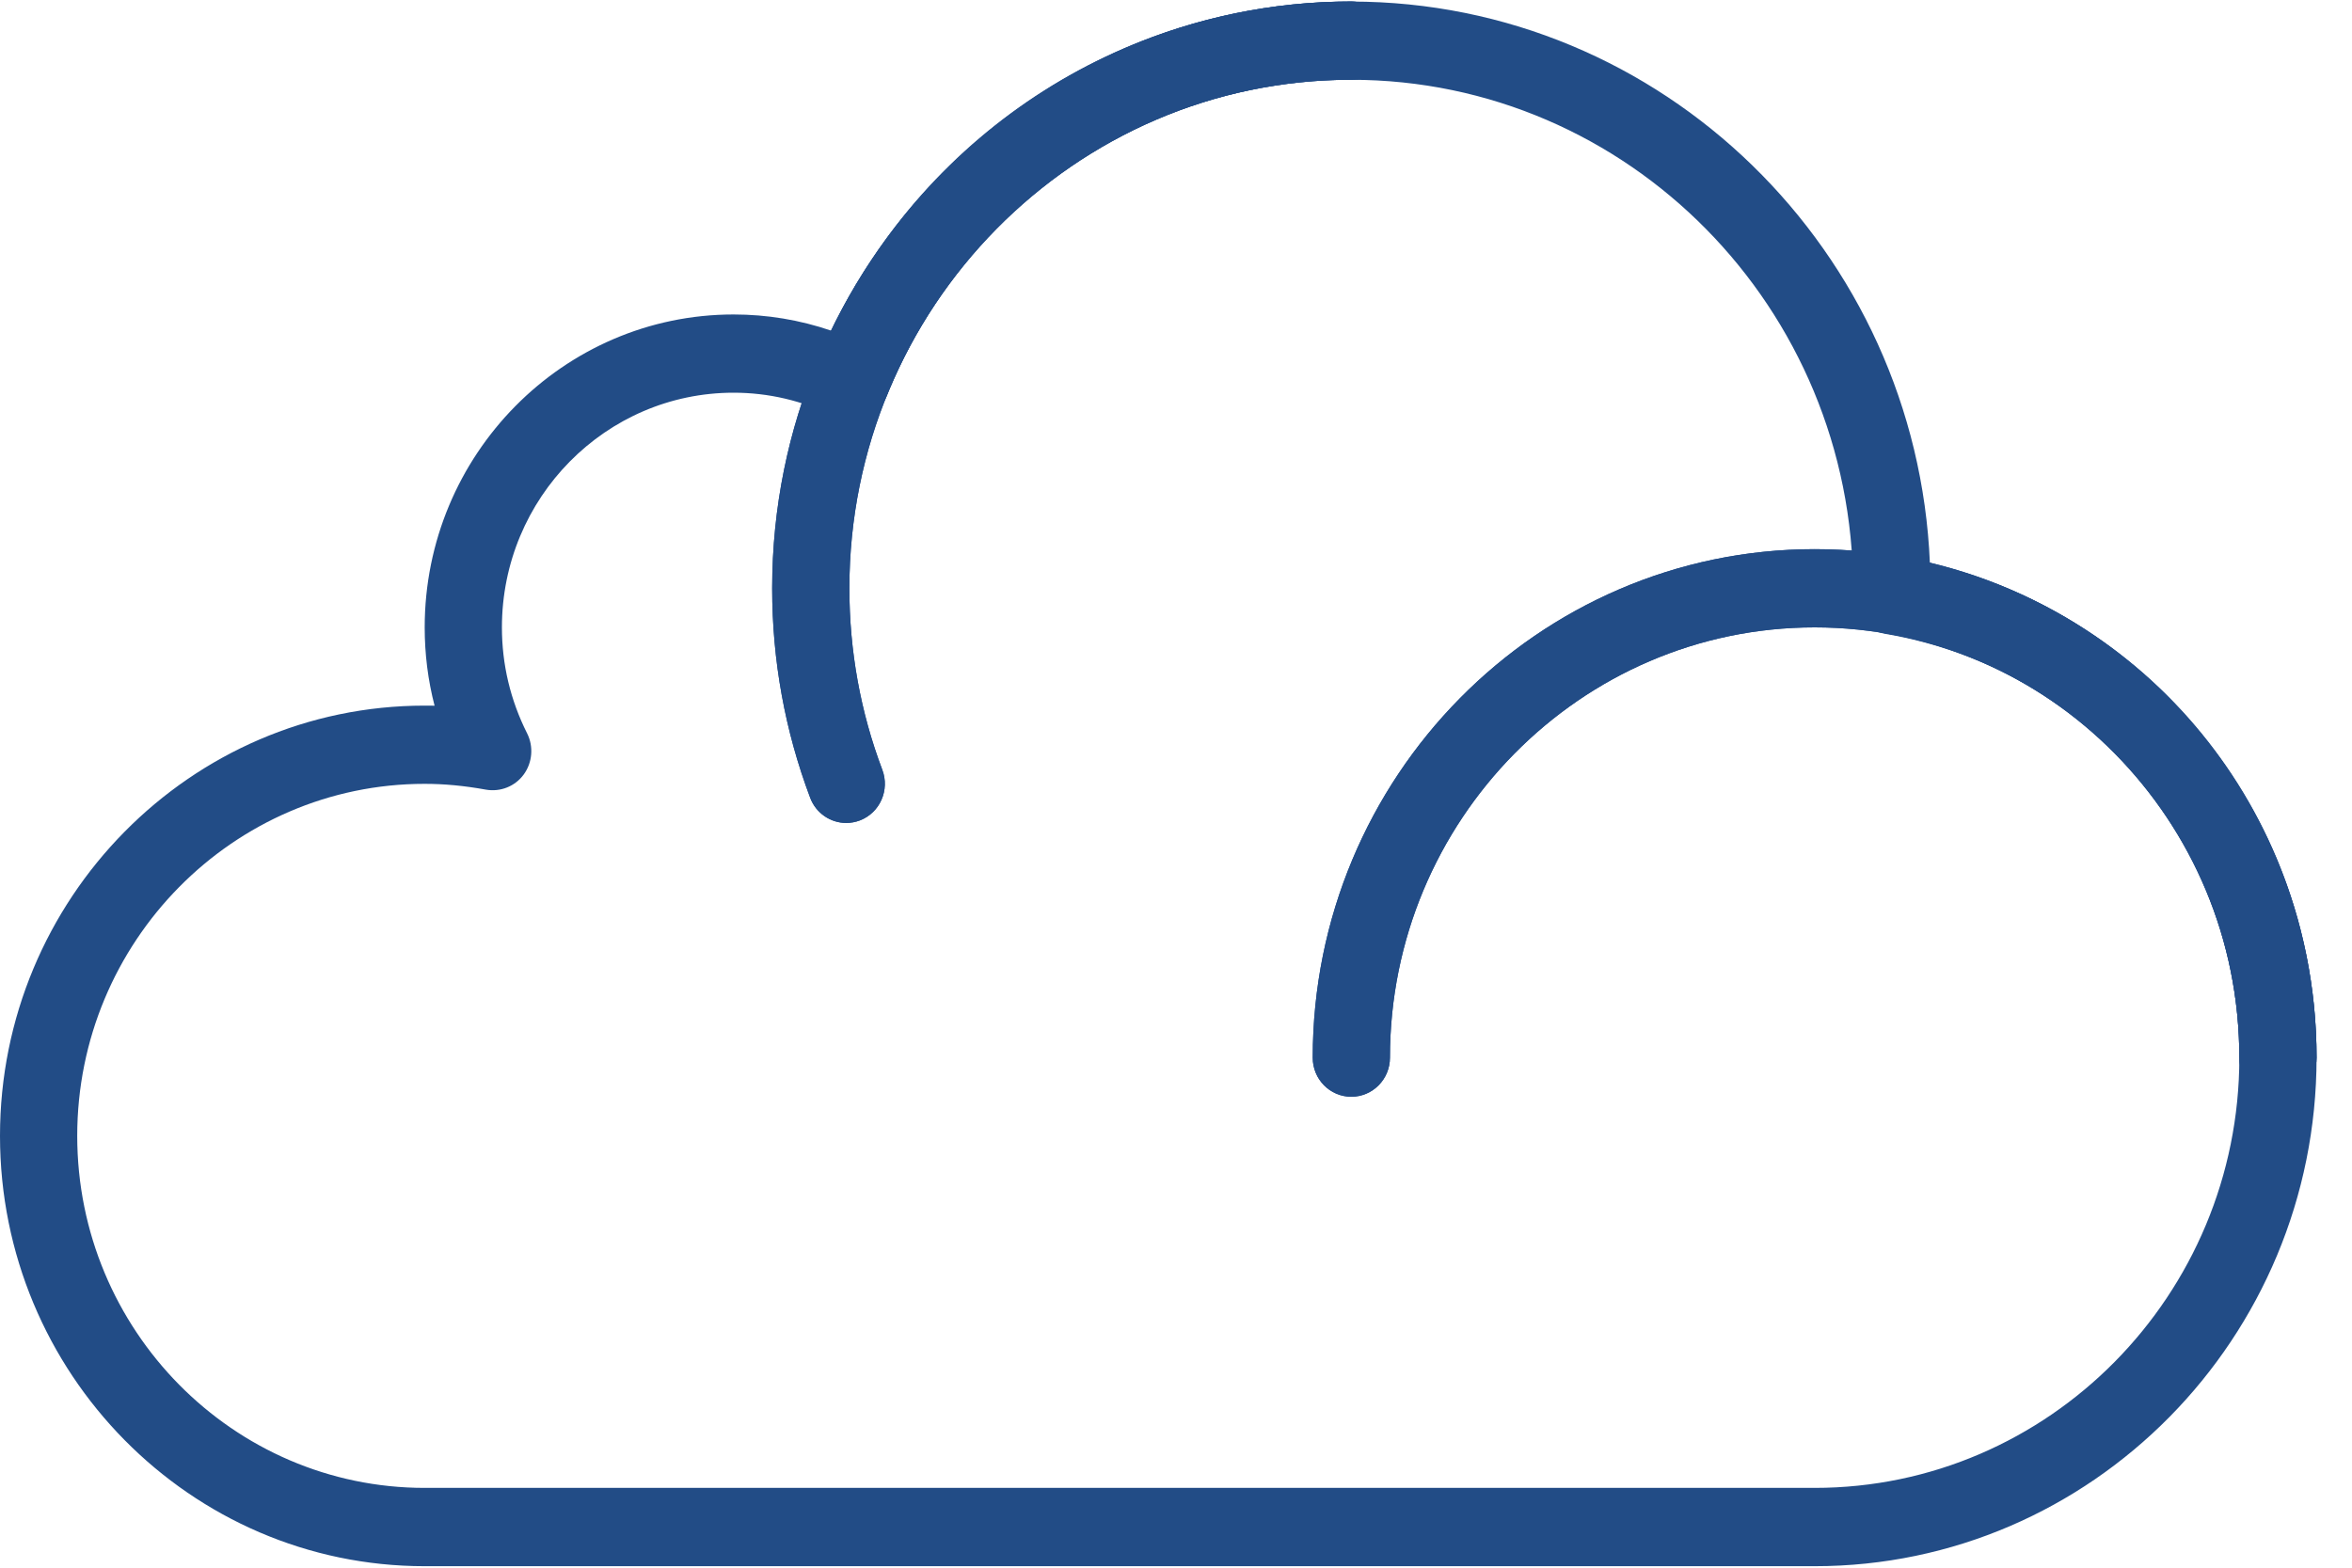 <?xml version="1.0" encoding="UTF-8"?>
<svg width="30px" height="20px" viewBox="0 0 30 20" version="1.1" xmlns="http://www.w3.org/2000/svg" xmlns:xlink="http://www.w3.org/1999/xlink">
    <!-- Generator: Sketch 48.2 (47327) - http://www.bohemiancoding.com/sketch -->
    <title>access</title>
    <desc>Created with Sketch.</desc>
    <defs></defs>
    <g id="job-seeker" stroke="none" stroke-width="1" fill="none" fill-rule="evenodd" transform="translate(-865, -1739)">
        <g id="Group-2" transform="translate(864, 1393)" fill="#224C86" fill-rule="nonzero">
            <g id="access" transform="translate(1, 346)">
                <path d="M29.055,13.992 C28.783,13.992 28.563,13.769 28.563,13.493 C28.563,10.467 26.132,8.004 23.146,8.004 C20.159,8.004 17.729,10.467 17.729,13.493 C17.729,13.769 17.508,13.992 17.236,13.992 C16.964,13.992 16.744,13.769 16.744,13.493 C16.744,9.916 19.616,7.006 23.146,7.006 C26.676,7.006 29.548,9.916 29.548,13.493 C29.548,13.769 29.327,13.992 29.055,13.992 Z" id="Shape"></path>
                <path d="M10.794,10.499 C10.596,10.499 10.409,10.377 10.334,10.178 C10.012,9.325 9.849,8.426 9.849,7.505 C9.849,3.377 13.163,0.019 17.236,0.019 C17.508,0.019 17.729,0.243 17.729,0.518 C17.729,0.794 17.508,1.017 17.236,1.017 C13.706,1.017 10.834,3.928 10.834,7.505 C10.834,8.303 10.975,9.083 11.254,9.821 C11.351,10.079 11.224,10.367 10.97,10.466 C10.912,10.488 10.853,10.499 10.794,10.499 Z" id="Shape"></path>
                <path d="M23.146,19.981 L5.417,19.981 C2.43,19.981 0,17.518 0,14.491 C0,11.465 2.43,9.002 5.417,9.002 C5.459,9.002 5.501,9.002 5.543,9.003 C5.459,8.679 5.417,8.345 5.417,8.004 C5.417,5.803 7.184,4.012 9.357,4.012 C9.783,4.012 10.199,4.081 10.601,4.218 C11.836,1.652 14.39,0.02 17.236,0.02 C21.203,0.02 24.45,3.205 24.616,7.185 C27.497,7.868 29.548,10.457 29.548,13.493 C29.548,17.07 26.676,19.981 23.146,19.981 Z M5.417,10 C2.974,10 0.985,12.015 0.985,14.491 C0.985,16.968 2.974,18.982 5.417,18.982 L23.146,18.982 C26.132,18.982 28.563,16.52 28.563,13.493 C28.563,10.804 26.663,8.53 24.045,8.086 C23.805,8.045 23.63,7.833 23.634,7.586 C23.634,7.577 23.637,7.526 23.637,7.517 C23.638,3.928 20.766,1.018 17.236,1.018 C14.627,1.018 12.301,2.601 11.311,5.051 C11.26,5.178 11.159,5.279 11.032,5.328 C10.905,5.377 10.763,5.371 10.641,5.311 C10.234,5.111 9.801,5.01 9.357,5.01 C7.727,5.01 6.402,6.353 6.402,8.004 C6.402,8.476 6.51,8.932 6.724,9.357 C6.808,9.525 6.791,9.729 6.68,9.881 C6.569,10.033 6.382,10.106 6.198,10.074 C5.922,10.024 5.667,10 5.417,10 Z" id="Shape"></path>
                <path d="M29.055,13.992 C28.783,13.992 28.563,13.769 28.563,13.493 C28.563,10.467 26.132,8.004 23.146,8.004 C20.159,8.004 17.729,10.467 17.729,13.493 C17.729,13.769 17.508,13.992 17.236,13.992 C16.964,13.992 16.744,13.769 16.744,13.493 C16.744,9.916 19.616,7.006 23.146,7.006 C26.676,7.006 29.548,9.916 29.548,13.493 C29.548,13.769 29.327,13.992 29.055,13.992 Z" id="Shape"></path>
                <path d="M10.794,10.499 C10.596,10.499 10.409,10.377 10.334,10.178 C10.013,9.324 9.849,8.426 9.849,7.505 C9.849,3.377 13.163,0.019 17.236,0.019 C17.508,0.019 17.729,0.243 17.729,0.518 C17.729,0.794 17.508,1.017 17.236,1.017 C13.706,1.017 10.834,3.928 10.834,7.505 C10.834,8.303 10.975,9.082 11.254,9.821 C11.351,10.079 11.224,10.367 10.97,10.466 C10.912,10.488 10.853,10.499 10.794,10.499 Z" id="Shape"></path>
            </g>
        </g>
    </g>
</svg>